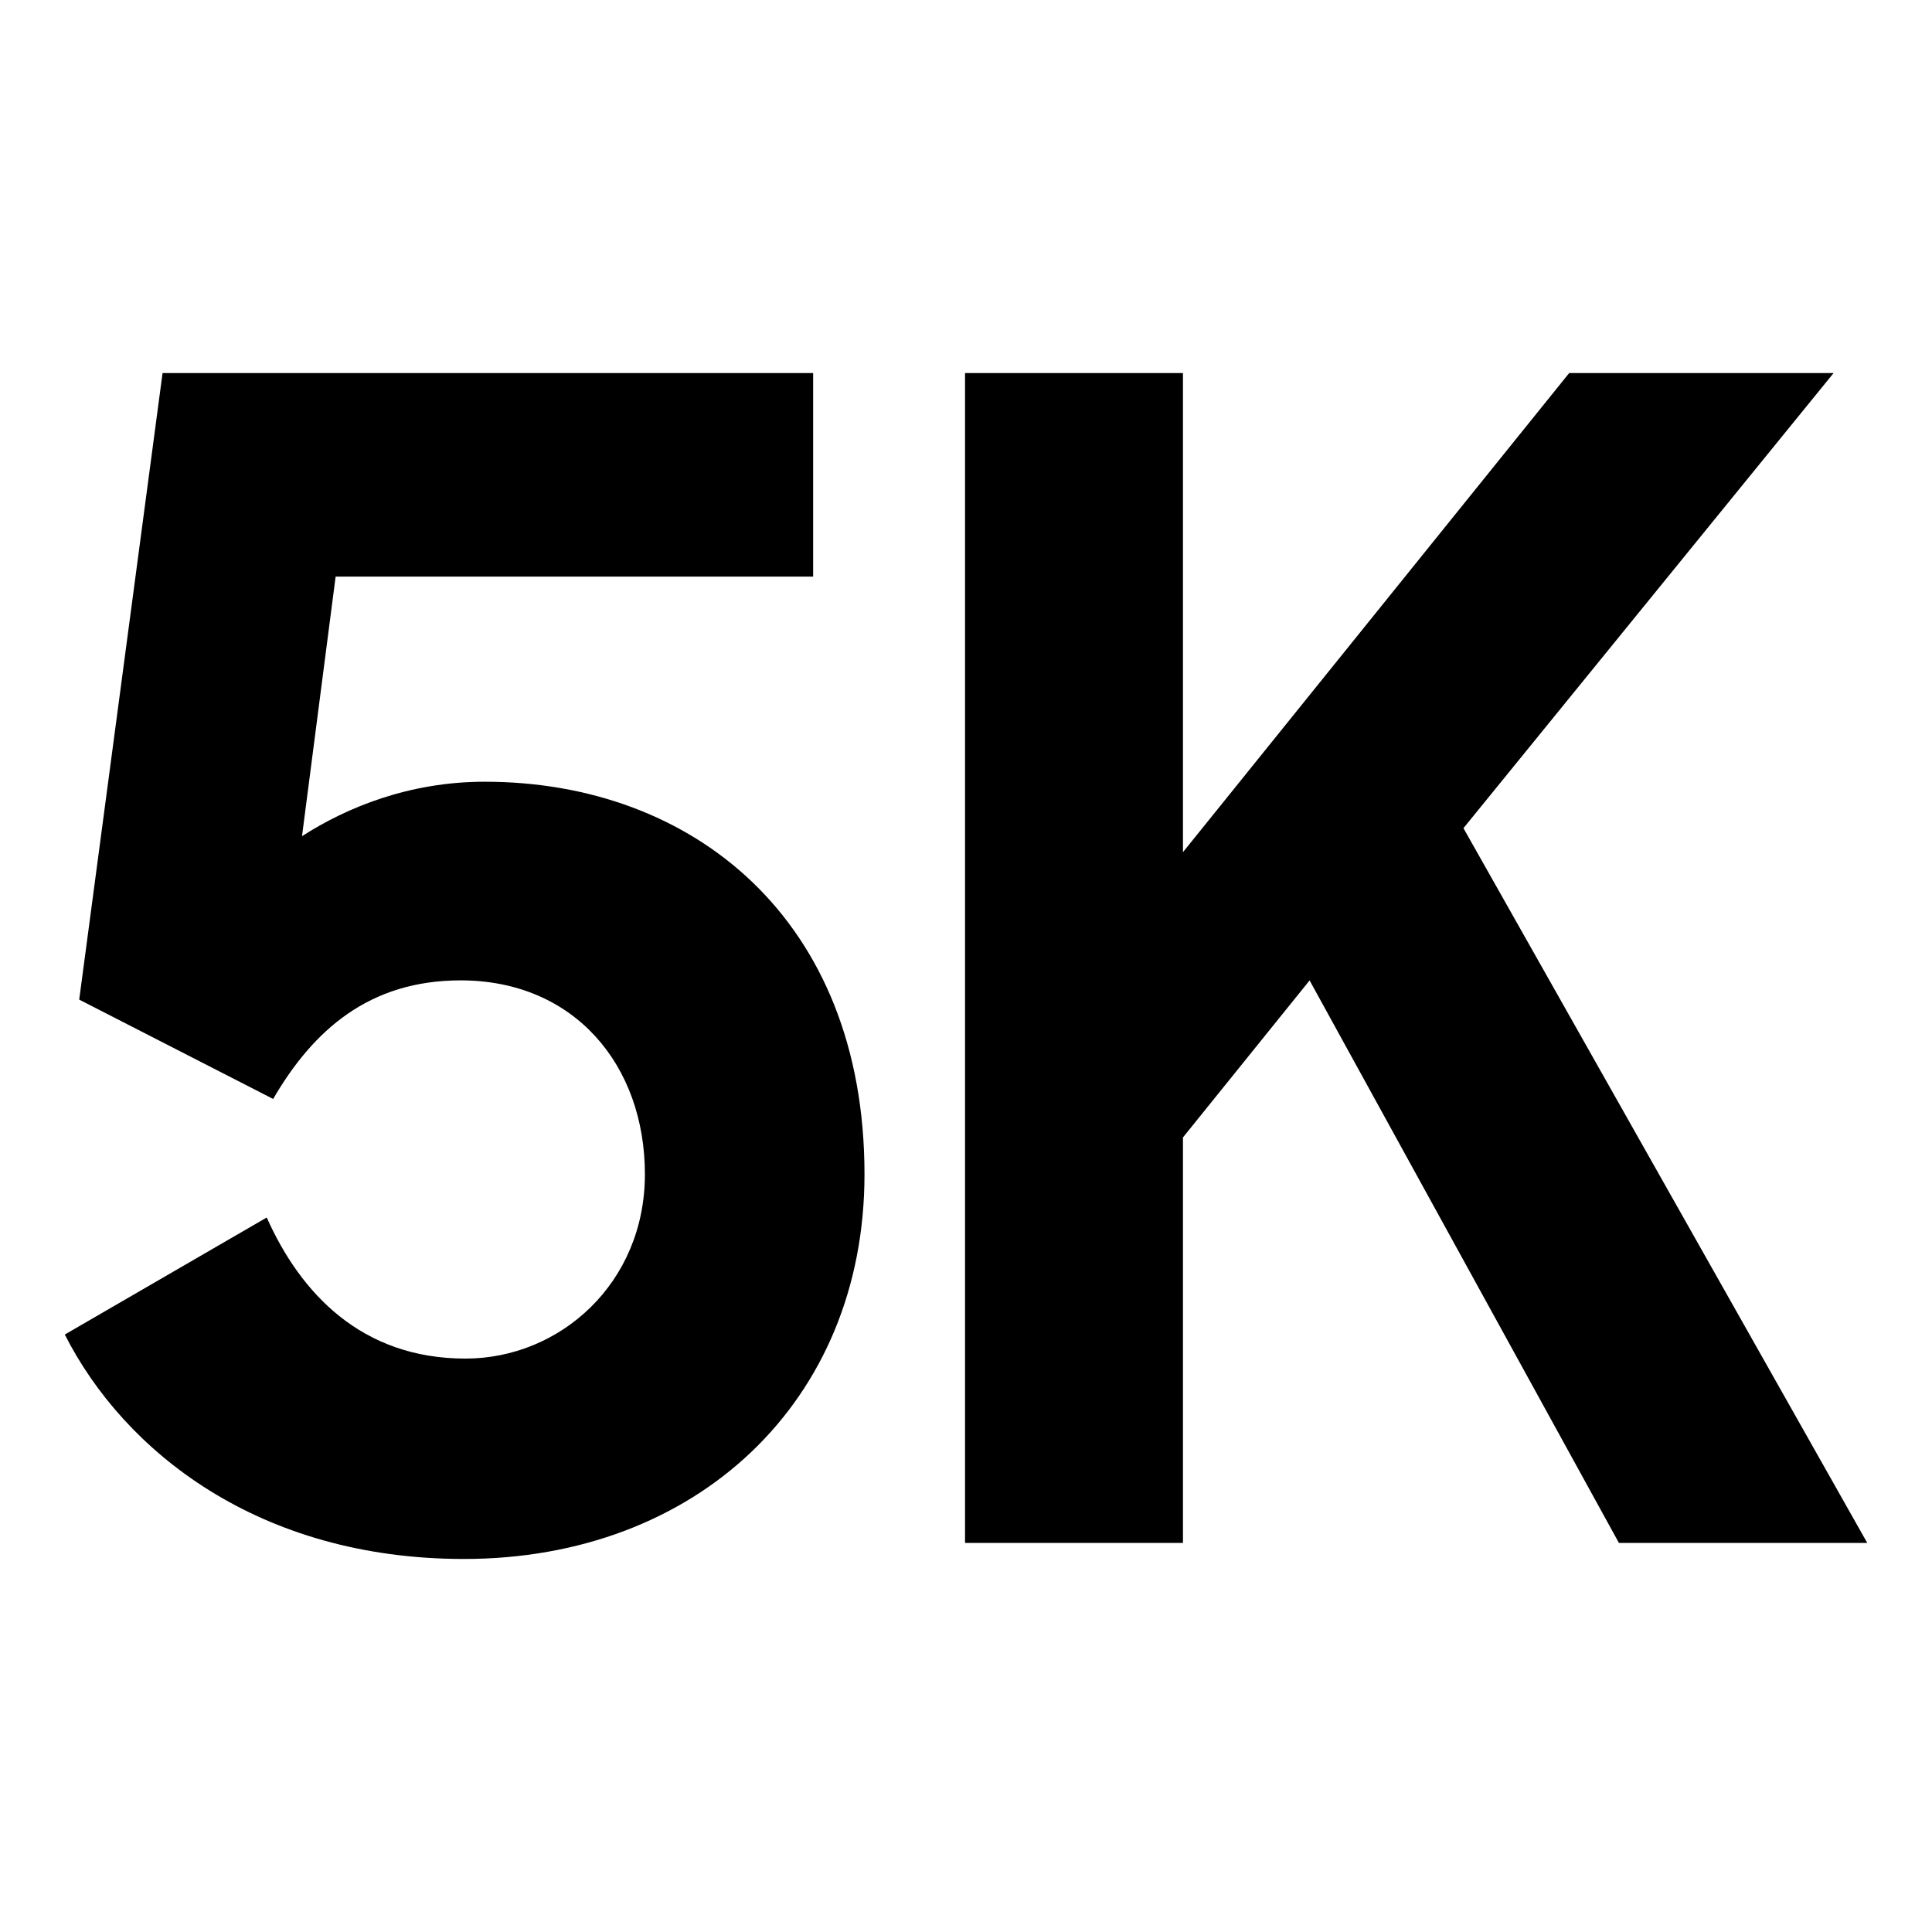 <?xml version="1.0" encoding="utf-8"?>
<!-- Generator: Adobe Illustrator 26.5.0, SVG Export Plug-In . SVG Version: 6.00 Build 0)  -->
<svg version="1.1" id="Layer_1" xmlns="http://www.w3.org/2000/svg" xmlns:xlink="http://www.w3.org/1999/xlink" x="0px" y="0px"
	 viewBox="0 0 500 500" style="enable-background:new 0 0 500 500;" xml:space="preserve">
<g>
	<g>
		<path d="M16.77,345.38l52.26-30.29c8.7,19.51,24.47,36.51,51.43,36.51c24.47,0,46.44-19.51,46.44-47.71s-18.24-50.17-47.69-50.17
			c-23.63,0-38.14,12.85-48.52,30.69L20.5,258.7L42.07,96.55h168.37v52.67H86.86l-8.7,67.18c11.61-7.46,27.78-14.09,47.28-14.09
			c53.92,0,98.29,35.66,98.29,101.6c0,58.89-43.55,99.55-103.68,99.55C66.96,403.45,32.12,375.64,16.77,345.38z"/>
		<path d="M338.92,253.73l-32.77,40.64V399.3h-56.4V96.55h56.4v123.99L406.1,96.55h68.43l-95.79,117.78l104.5,184.97h-64.27
			L338.92,253.73z"/>
	</g>
</g>
</svg>
